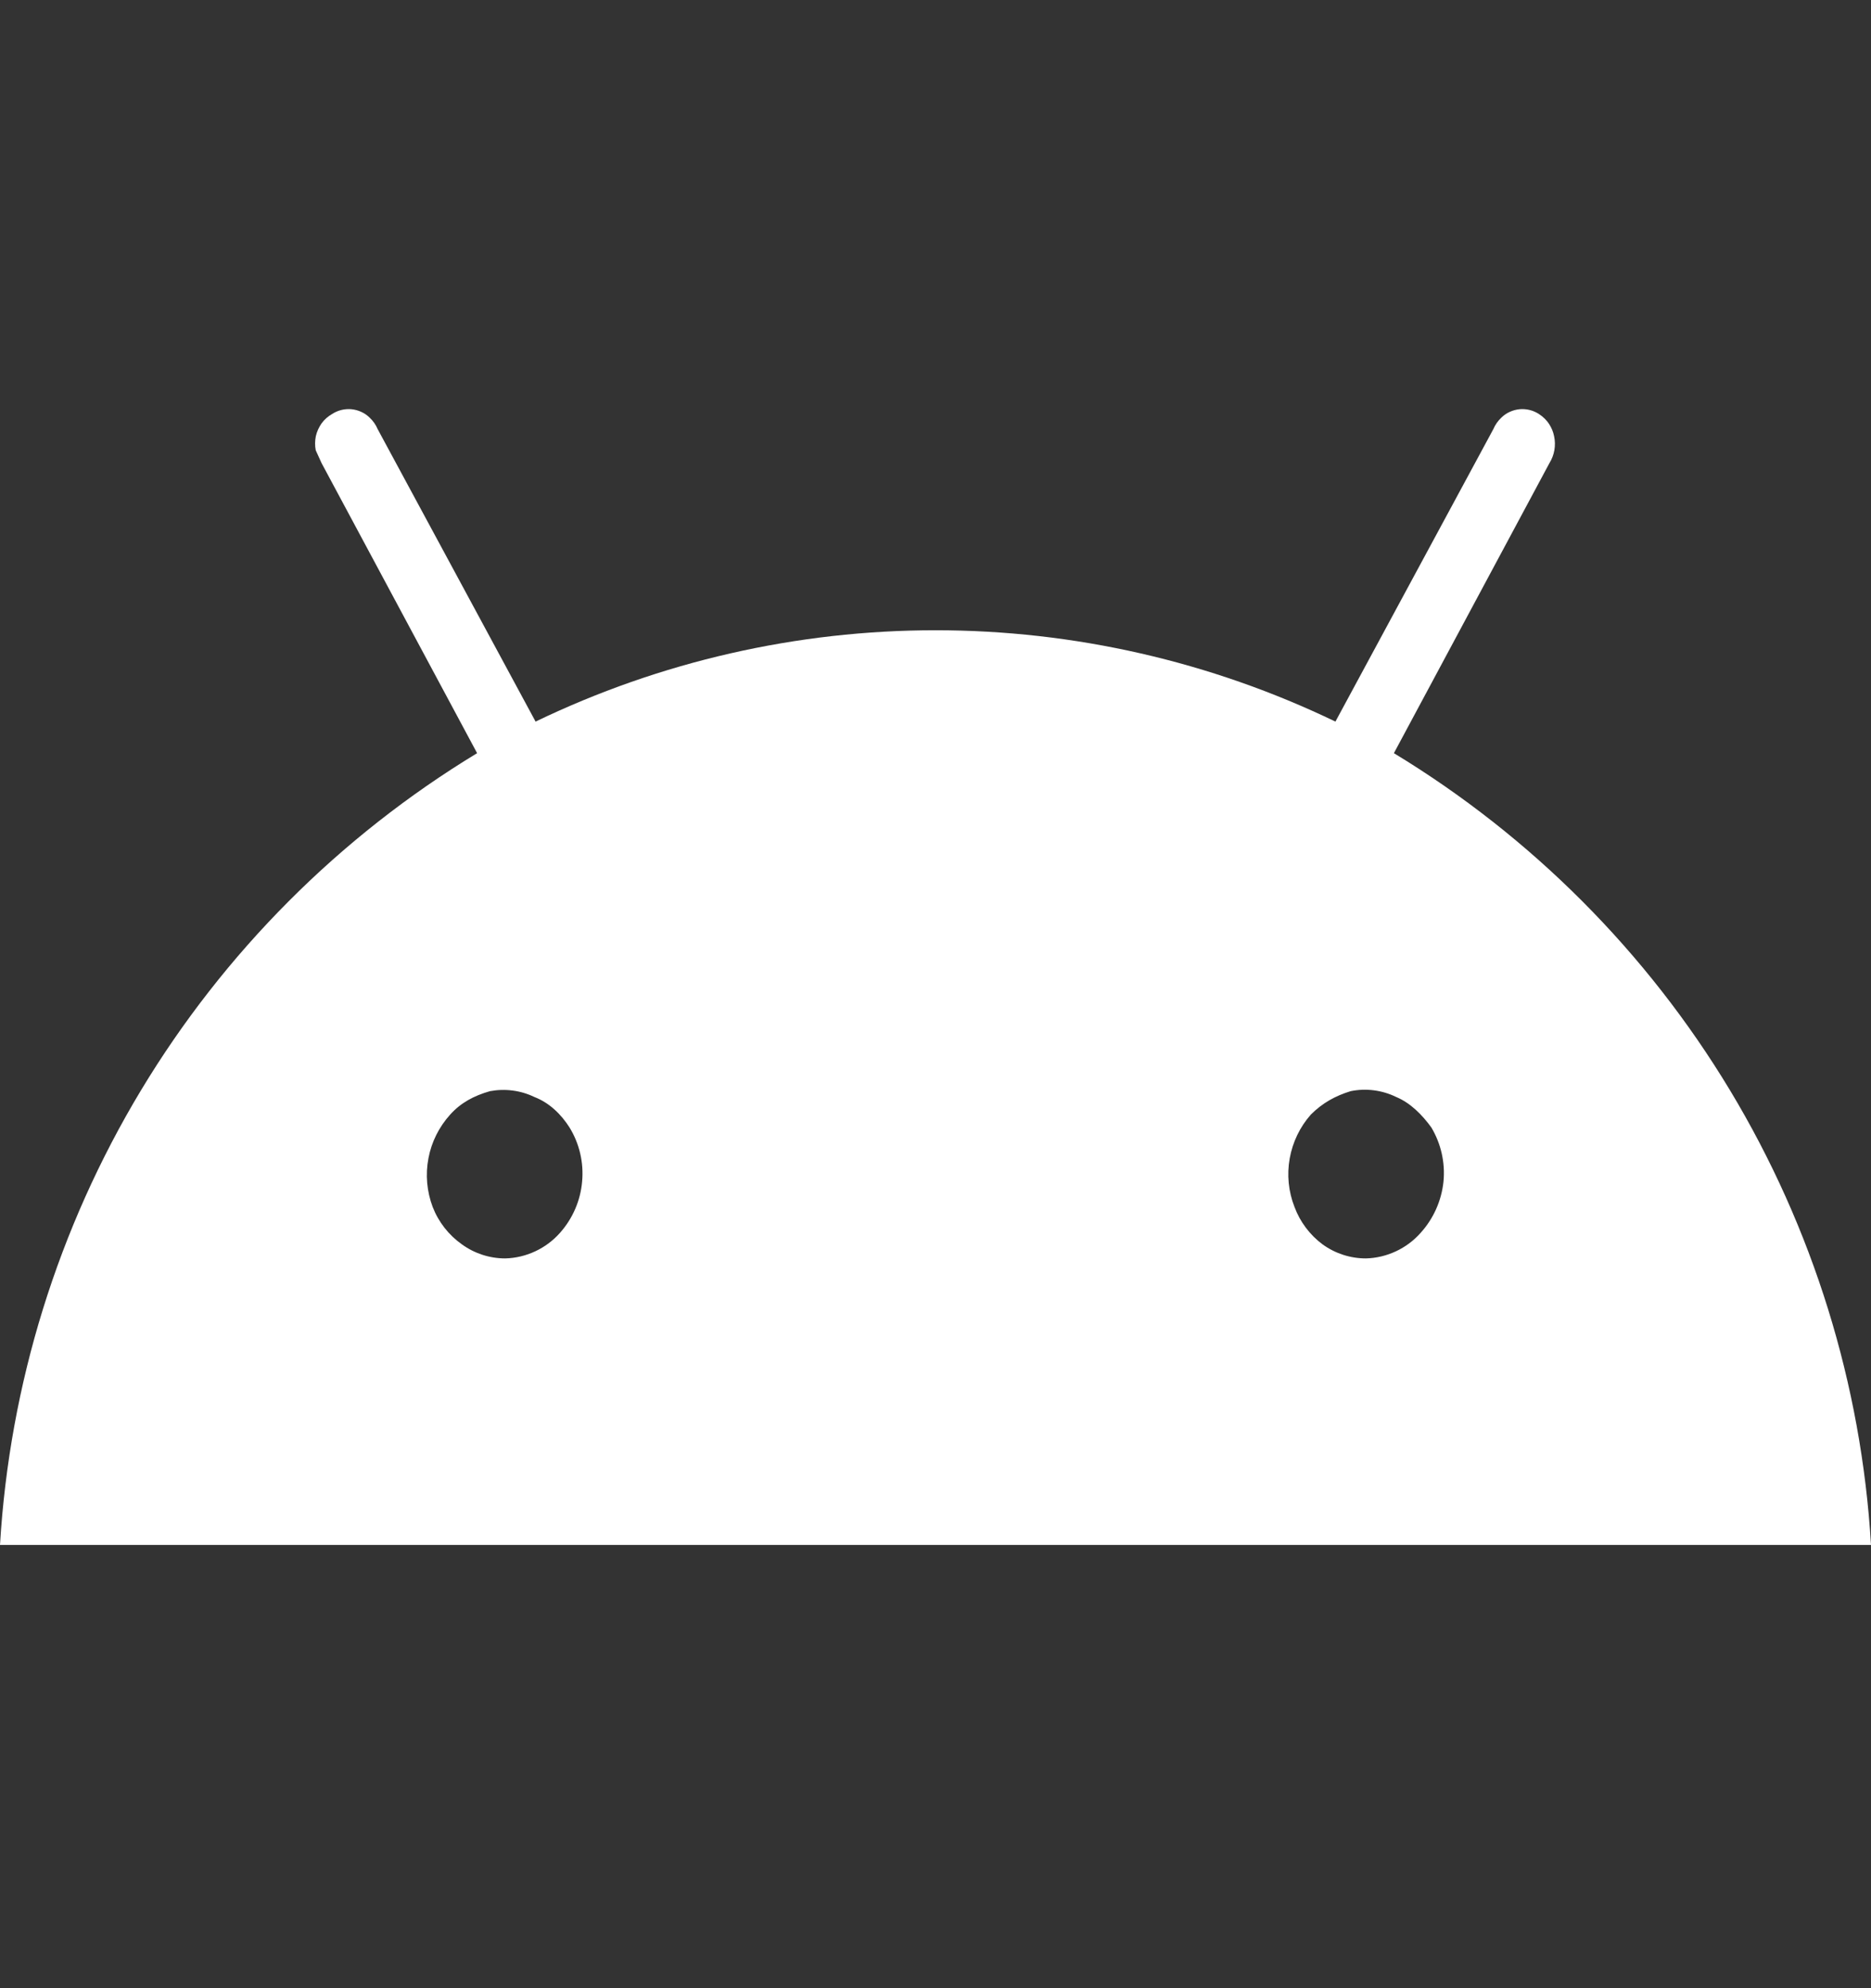 <svg width="16" height="17" viewBox="0 0 16 17" fill="none" xmlns="http://www.w3.org/2000/svg">
<rect x="0" y="0" width="16" height="17" fill="#333333" stroke="none"/>
<path d="M11.68 10.76C11.547 10.76 11.418 10.718 11.31 10.64C11.201 10.559 11.117 10.447 11.07 10.32C11.018 10.188 11.004 10.044 11.029 9.905C11.054 9.766 11.116 9.636 11.21 9.53C11.31 9.43 11.42 9.37 11.55 9.33C11.682 9.303 11.819 9.321 11.94 9.38C12.06 9.43 12.16 9.53 12.24 9.64C12.323 9.779 12.36 9.942 12.344 10.104C12.327 10.266 12.259 10.419 12.15 10.54C12.091 10.607 12.019 10.661 11.938 10.699C11.857 10.737 11.769 10.758 11.68 10.76ZM4.32 10.76C4.187 10.76 4.058 10.718 3.95 10.64C3.837 10.56 3.75 10.449 3.7 10.32C3.65 10.187 3.637 10.043 3.664 9.903C3.69 9.764 3.755 9.635 3.85 9.53C3.94 9.43 4.05 9.37 4.19 9.33C4.319 9.306 4.452 9.323 4.57 9.38C4.7 9.43 4.8 9.53 4.87 9.64C4.955 9.778 4.993 9.941 4.978 10.103C4.964 10.265 4.898 10.418 4.79 10.54C4.731 10.607 4.659 10.661 4.578 10.699C4.497 10.737 4.409 10.758 4.32 10.76ZM11.92 6.44L13.25 3.96C13.293 3.891 13.307 3.808 13.29 3.73C13.283 3.694 13.269 3.66 13.25 3.63C13.227 3.593 13.196 3.563 13.16 3.54C13.111 3.508 13.053 3.494 12.995 3.499C12.937 3.505 12.882 3.529 12.84 3.57C12.81 3.598 12.786 3.632 12.77 3.67L11.42 6.17C10.353 5.656 9.184 5.389 8 5.389C6.816 5.389 5.647 5.656 4.58 6.17L3.23 3.67C3.214 3.632 3.19 3.598 3.16 3.57C3.118 3.529 3.063 3.505 3.005 3.499C2.947 3.494 2.889 3.508 2.84 3.54C2.805 3.56 2.774 3.587 2.75 3.62C2.727 3.653 2.71 3.69 2.701 3.729C2.693 3.769 2.692 3.81 2.7 3.85L2.75 3.96L4.08 6.44C2.903 7.154 1.917 8.143 1.206 9.322C0.496 10.501 0.082 11.835 0 13.21H16C15.918 11.835 15.504 10.501 14.794 9.322C14.083 8.143 13.097 7.154 11.92 6.44Z" fill="white"/>
</svg>
